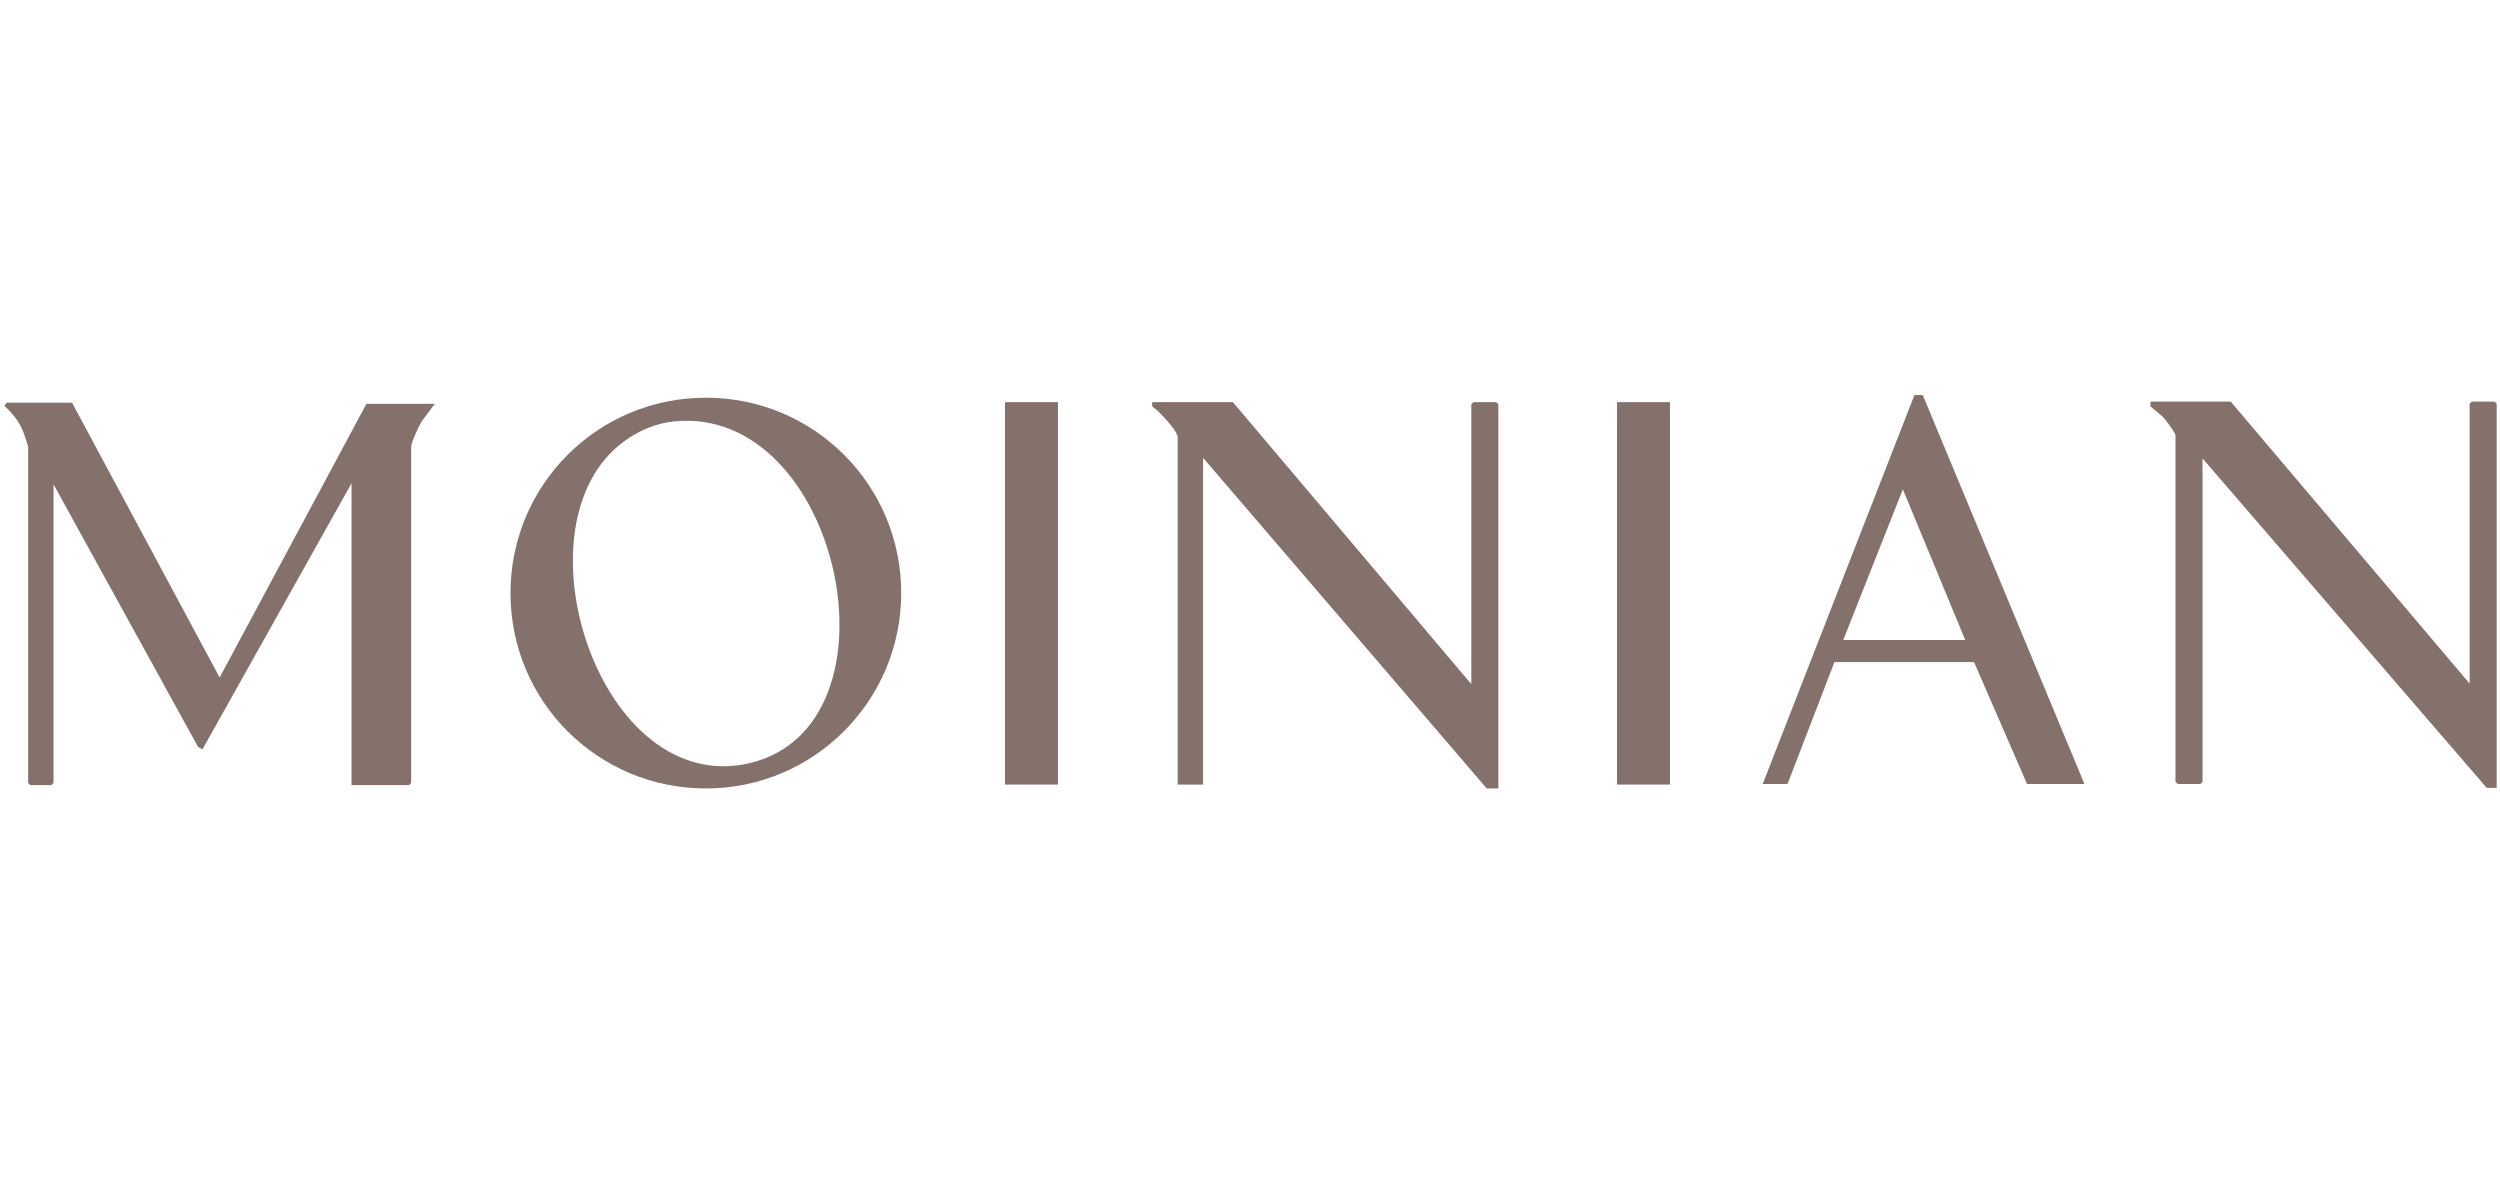 <svg width="76" height="36" viewBox="0 0 76 36" fill="none" xmlns="http://www.w3.org/2000/svg">
<path d="M2.181 12.225L6.677 20.596L11.14 12.275H13.22L12.818 12.812C12.734 12.946 12.499 13.449 12.499 13.584V23.801L12.432 23.868H10.687V14.691L6.157 22.777L6.023 22.71L1.627 14.724V23.801L1.56 23.868H0.923L0.856 23.801V13.584C0.856 13.55 0.738 13.231 0.721 13.164C0.604 12.845 0.386 12.56 0.134 12.342L0.201 12.241H2.198L2.181 12.225Z" fill="#84716C"/>
<path d="M27.397 18.029C27.397 21.301 24.746 23.969 21.458 23.969C18.169 23.969 15.519 21.318 15.519 18.029C15.519 14.741 18.169 12.09 21.458 12.09C24.746 12.09 27.397 14.741 27.397 18.029ZM20.485 12.812C19.965 12.862 19.394 13.097 18.975 13.416C15.536 15.916 18.22 24.287 22.8 23.197C27.615 22.039 25.535 12.292 20.485 12.812Z" fill="#84716C"/>
<path d="M75.077 20.781V12.275L75.144 12.208H75.832L75.899 12.275V23.952H75.597L66.957 13.936V23.767L66.89 23.834H66.202L66.135 23.767V13.231C66.135 13.164 65.867 12.812 65.8 12.728C65.733 12.644 65.397 12.376 65.38 12.359C65.363 12.309 65.38 12.258 65.38 12.208H67.813L75.077 20.781Z" fill="#84716C"/>
<path d="M37.48 12.225L44.728 20.798V12.292L44.795 12.225H45.483L45.55 12.292V23.969H45.197L36.574 13.919V23.851H35.802V13.298C35.802 13.114 35.366 12.661 35.215 12.51C35.064 12.359 34.997 12.409 35.031 12.225H37.48Z" fill="#84716C"/>
<path d="M53.586 23.834L58.2 12.007H58.451L63.367 23.834H61.622L60.011 20.127H55.767L54.341 23.834H53.586ZM59.743 19.456L57.847 14.875L56.035 19.456H59.743Z" fill="#84716C"/>
<path d="M32.162 12.225H30.551V23.851H32.162V12.225Z" fill="#84716C"/>
<path d="M50.767 12.225H49.157V23.851H50.767V12.225Z" fill="#84716C"/>
</svg>
